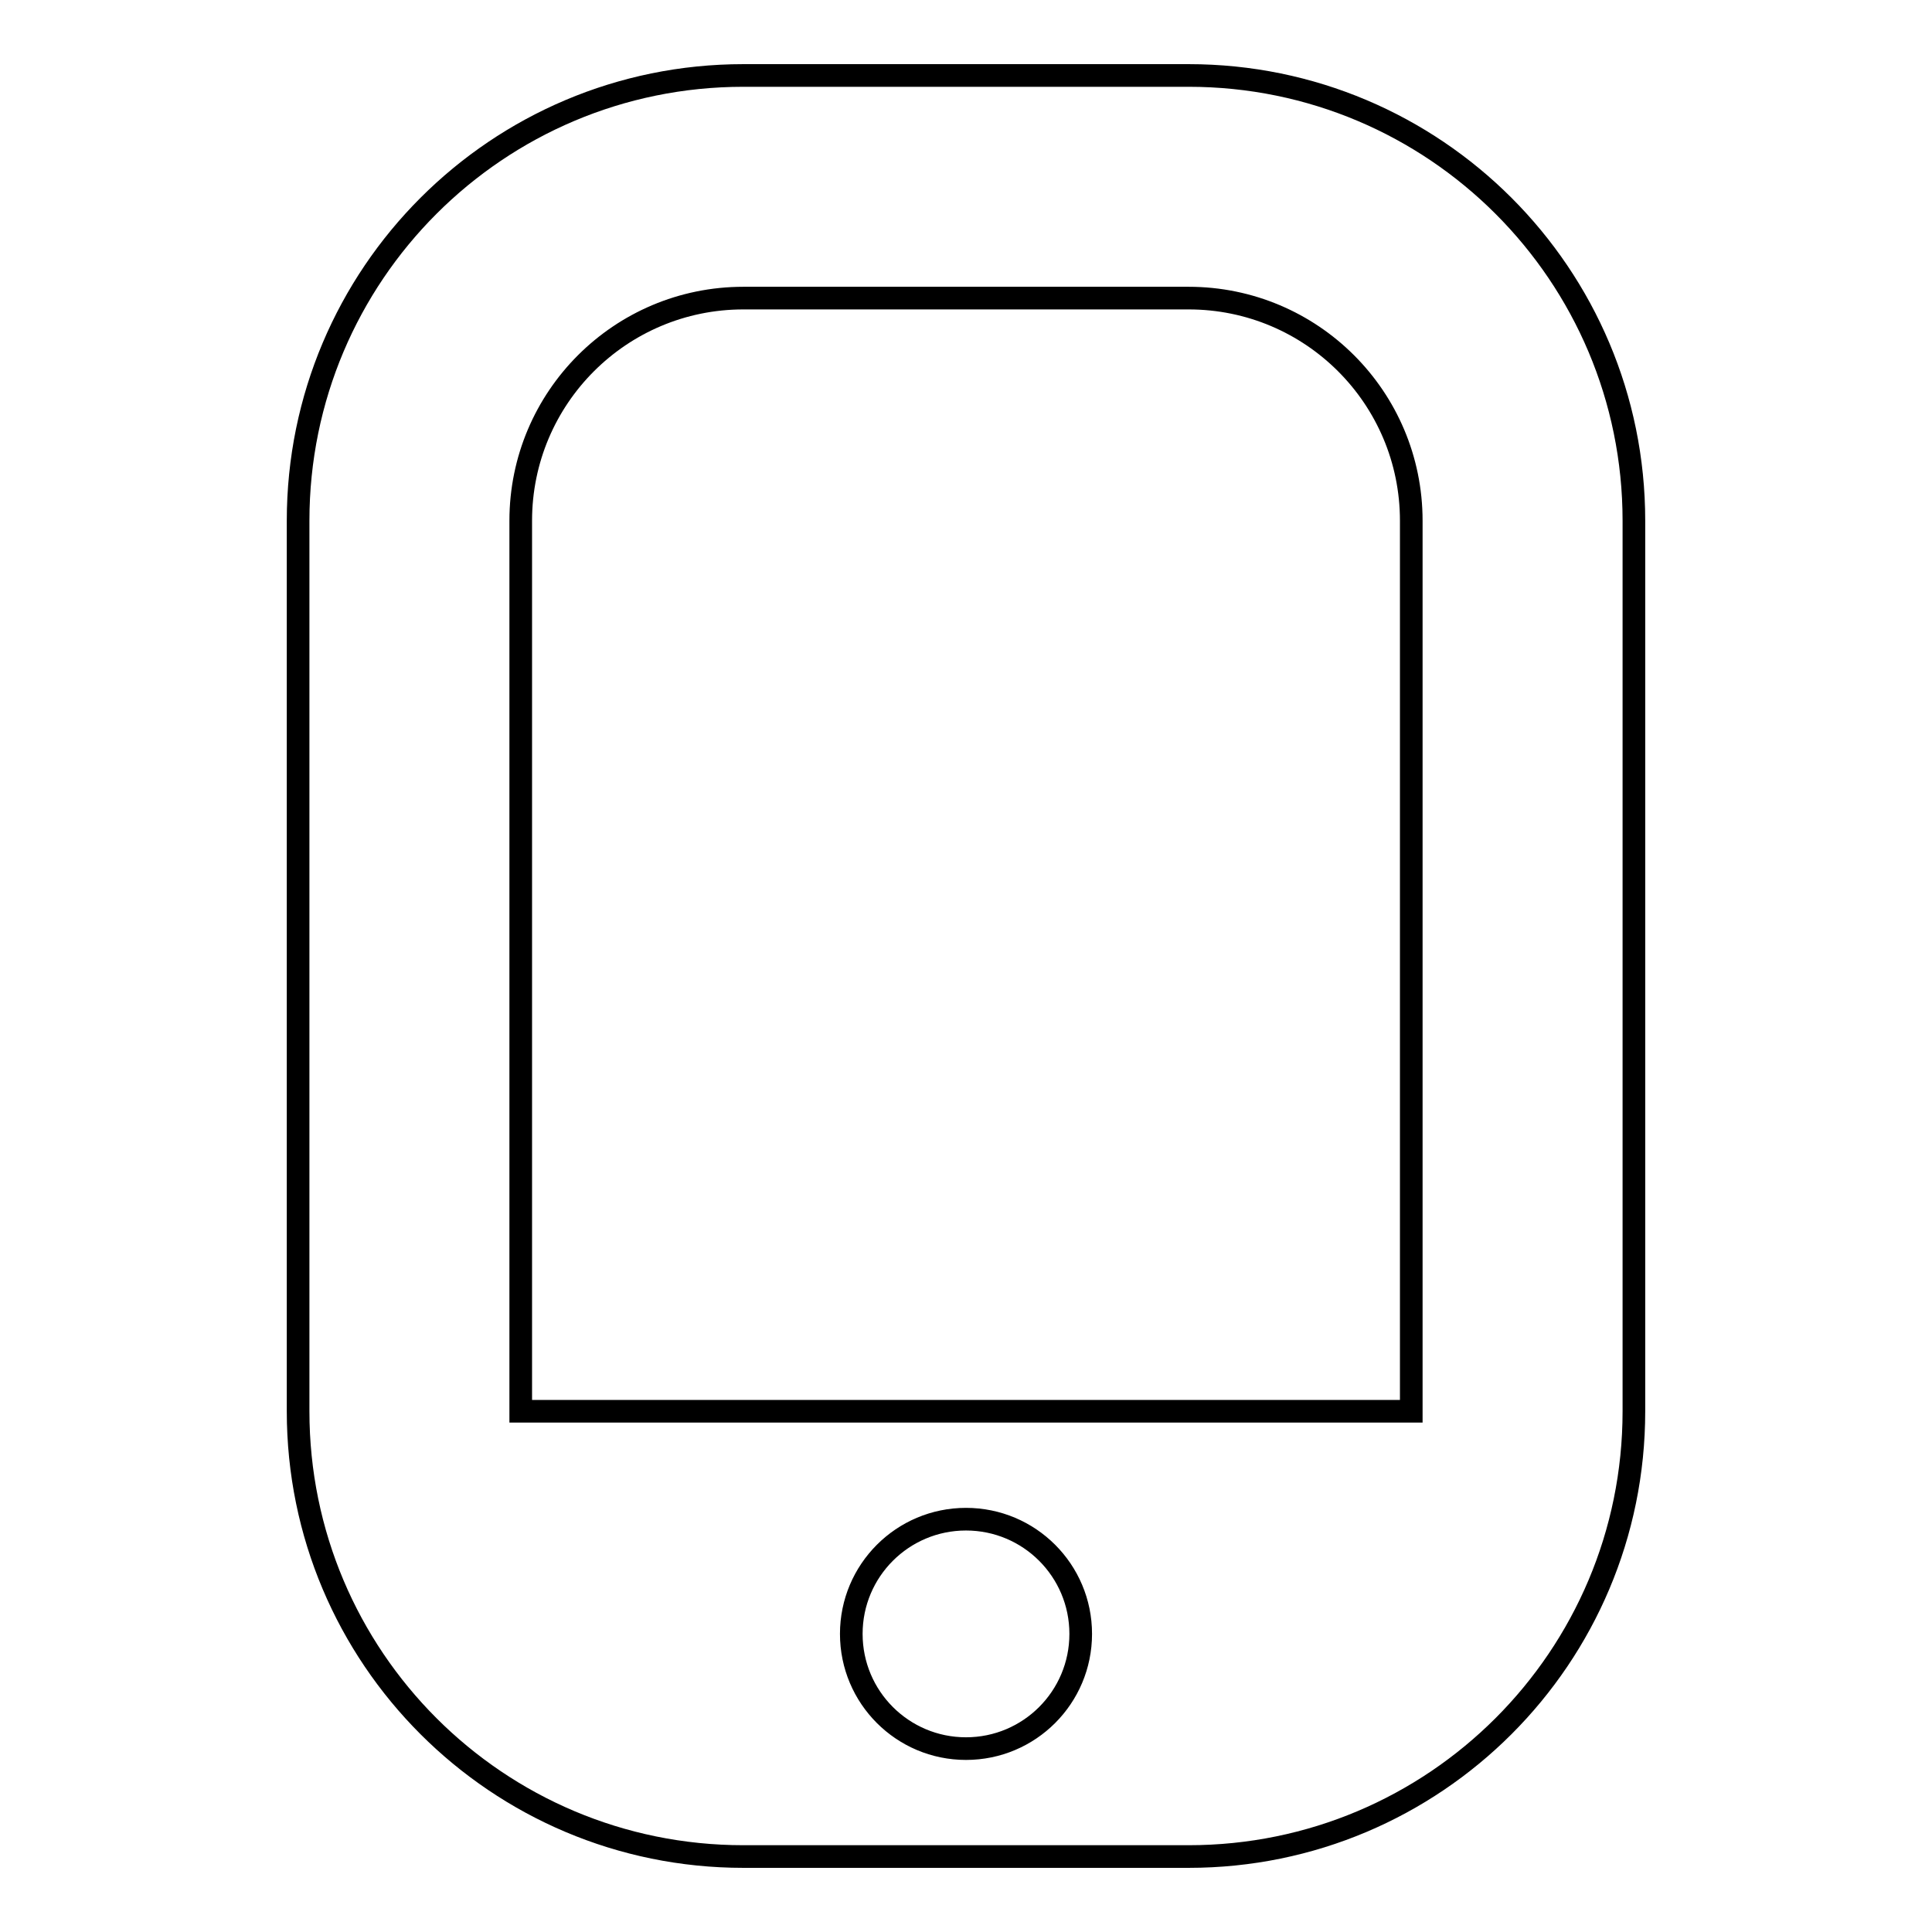 <?xml version="1.0" encoding="utf-8"?>
<!-- Svg Vector Icons : http://www.onlinewebfonts.com/icon -->
<!DOCTYPE svg PUBLIC "-//W3C//DTD SVG 1.1//EN" "http://www.w3.org/Graphics/SVG/1.1/DTD/svg11.dtd">
<svg version="1.1" xmlns="http://www.w3.org/2000/svg" xmlns:xlink="http://www.w3.org/1999/xlink" x="0px" y="0px" viewBox="0 0 256 256" enable-background="new 0 0 256 256" xml:space="preserve">
<g> <path stroke-width="3" fill-opacity="0" stroke="#000000"  d="M157.5,10h-59c-32.6,0-59,26.4-59,59v118c0,32.6,26.4,59,59,59h59c32.6,0,59-26.4,59-59V69 C216.5,36.4,190.1,10,157.5,10z M128,231.7c-8.4,0-15.2-6.8-15.2-15.2c0-8.4,6.8-15.2,15.2-15.2c8.4,0,15.2,6.8,15.2,15.2 C143.2,224.9,136.4,231.7,128,231.7z M187,187H69V69c0-16.3,13.2-29.5,29.5-29.5h59c16.3,0,29.5,13.2,29.5,29.5V187z"/></g>
</svg>